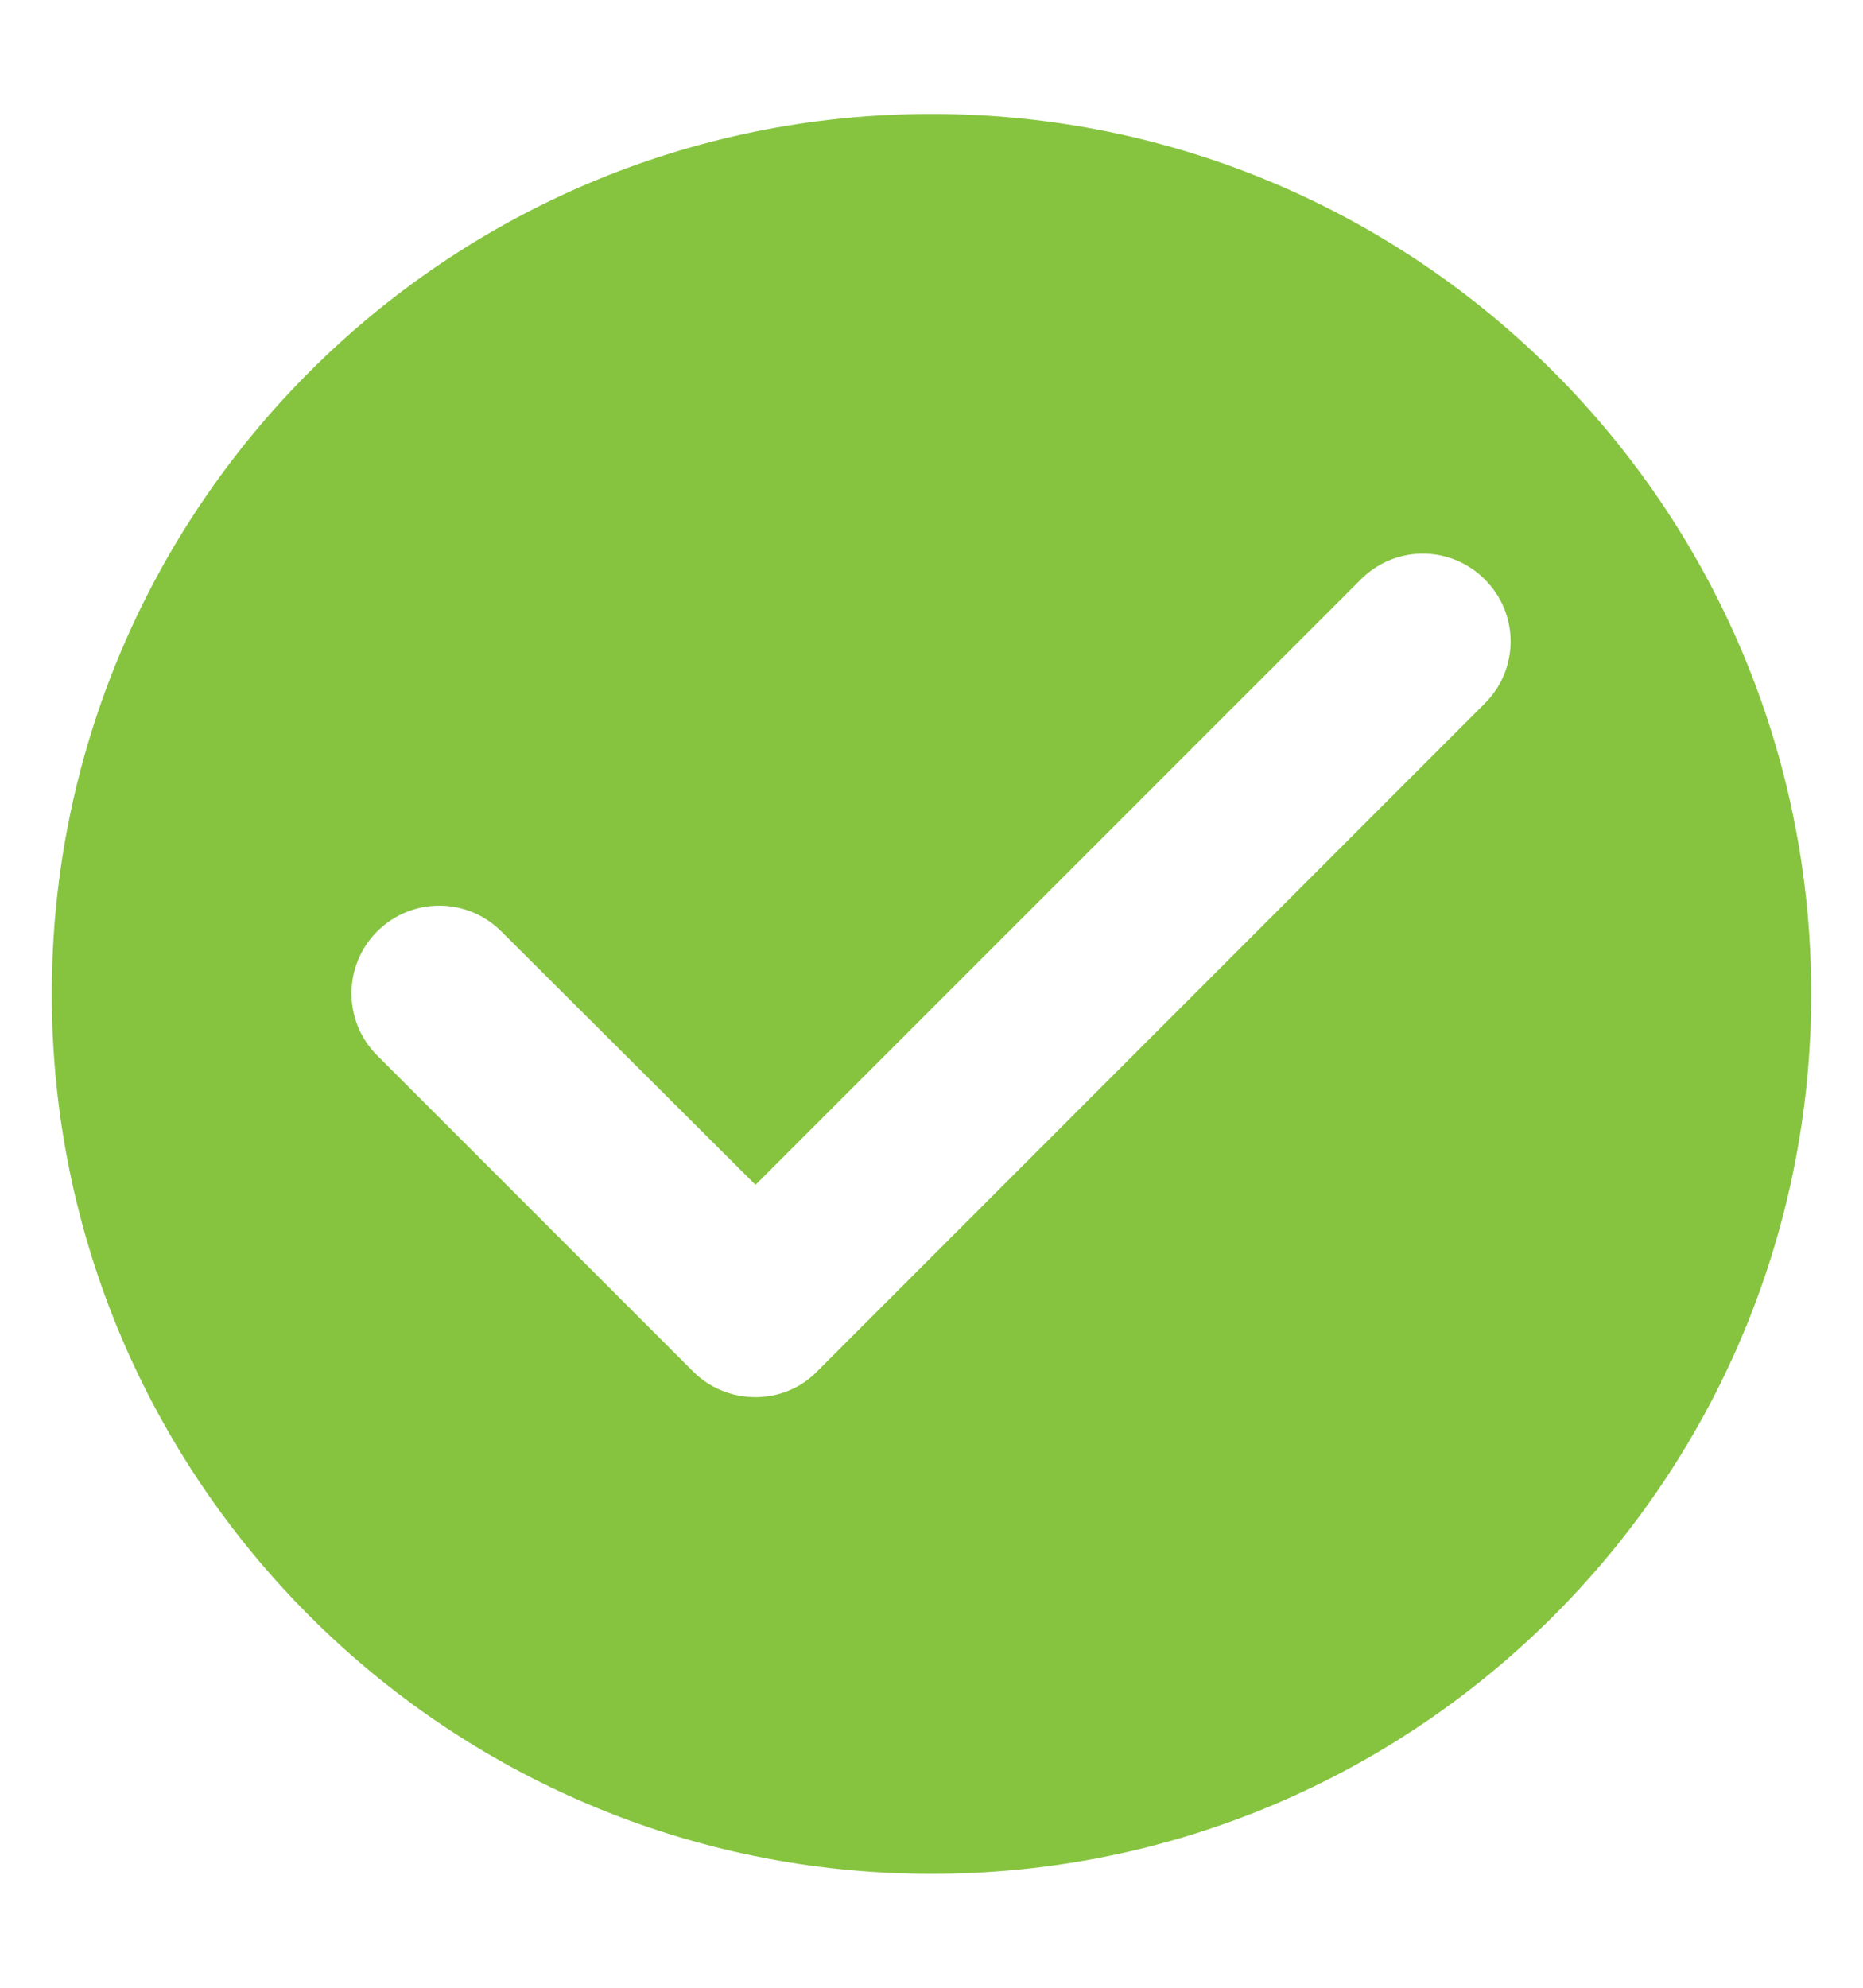 <svg width="15" height="16" viewBox="0 0 15 16" fill="none" xmlns="http://www.w3.org/2000/svg">
<path d="M7.5 0.917C3.59 0.917 0.417 4.09 0.417 8C0.417 11.91 3.59 15.083 7.5 15.083C11.41 15.083 14.583 11.91 14.583 8C14.583 4.09 11.41 0.917 7.5 0.917ZM5.58 11.039L3.037 8.496C2.761 8.22 2.761 7.773 3.037 7.497C3.314 7.221 3.76 7.221 4.036 7.497L6.083 9.537L10.957 4.664C11.233 4.387 11.679 4.387 11.955 4.664C12.232 4.94 12.232 5.386 11.955 5.662L6.579 11.039C6.31 11.315 5.856 11.315 5.58 11.039Z" fill="#86C440"/>
</svg>
